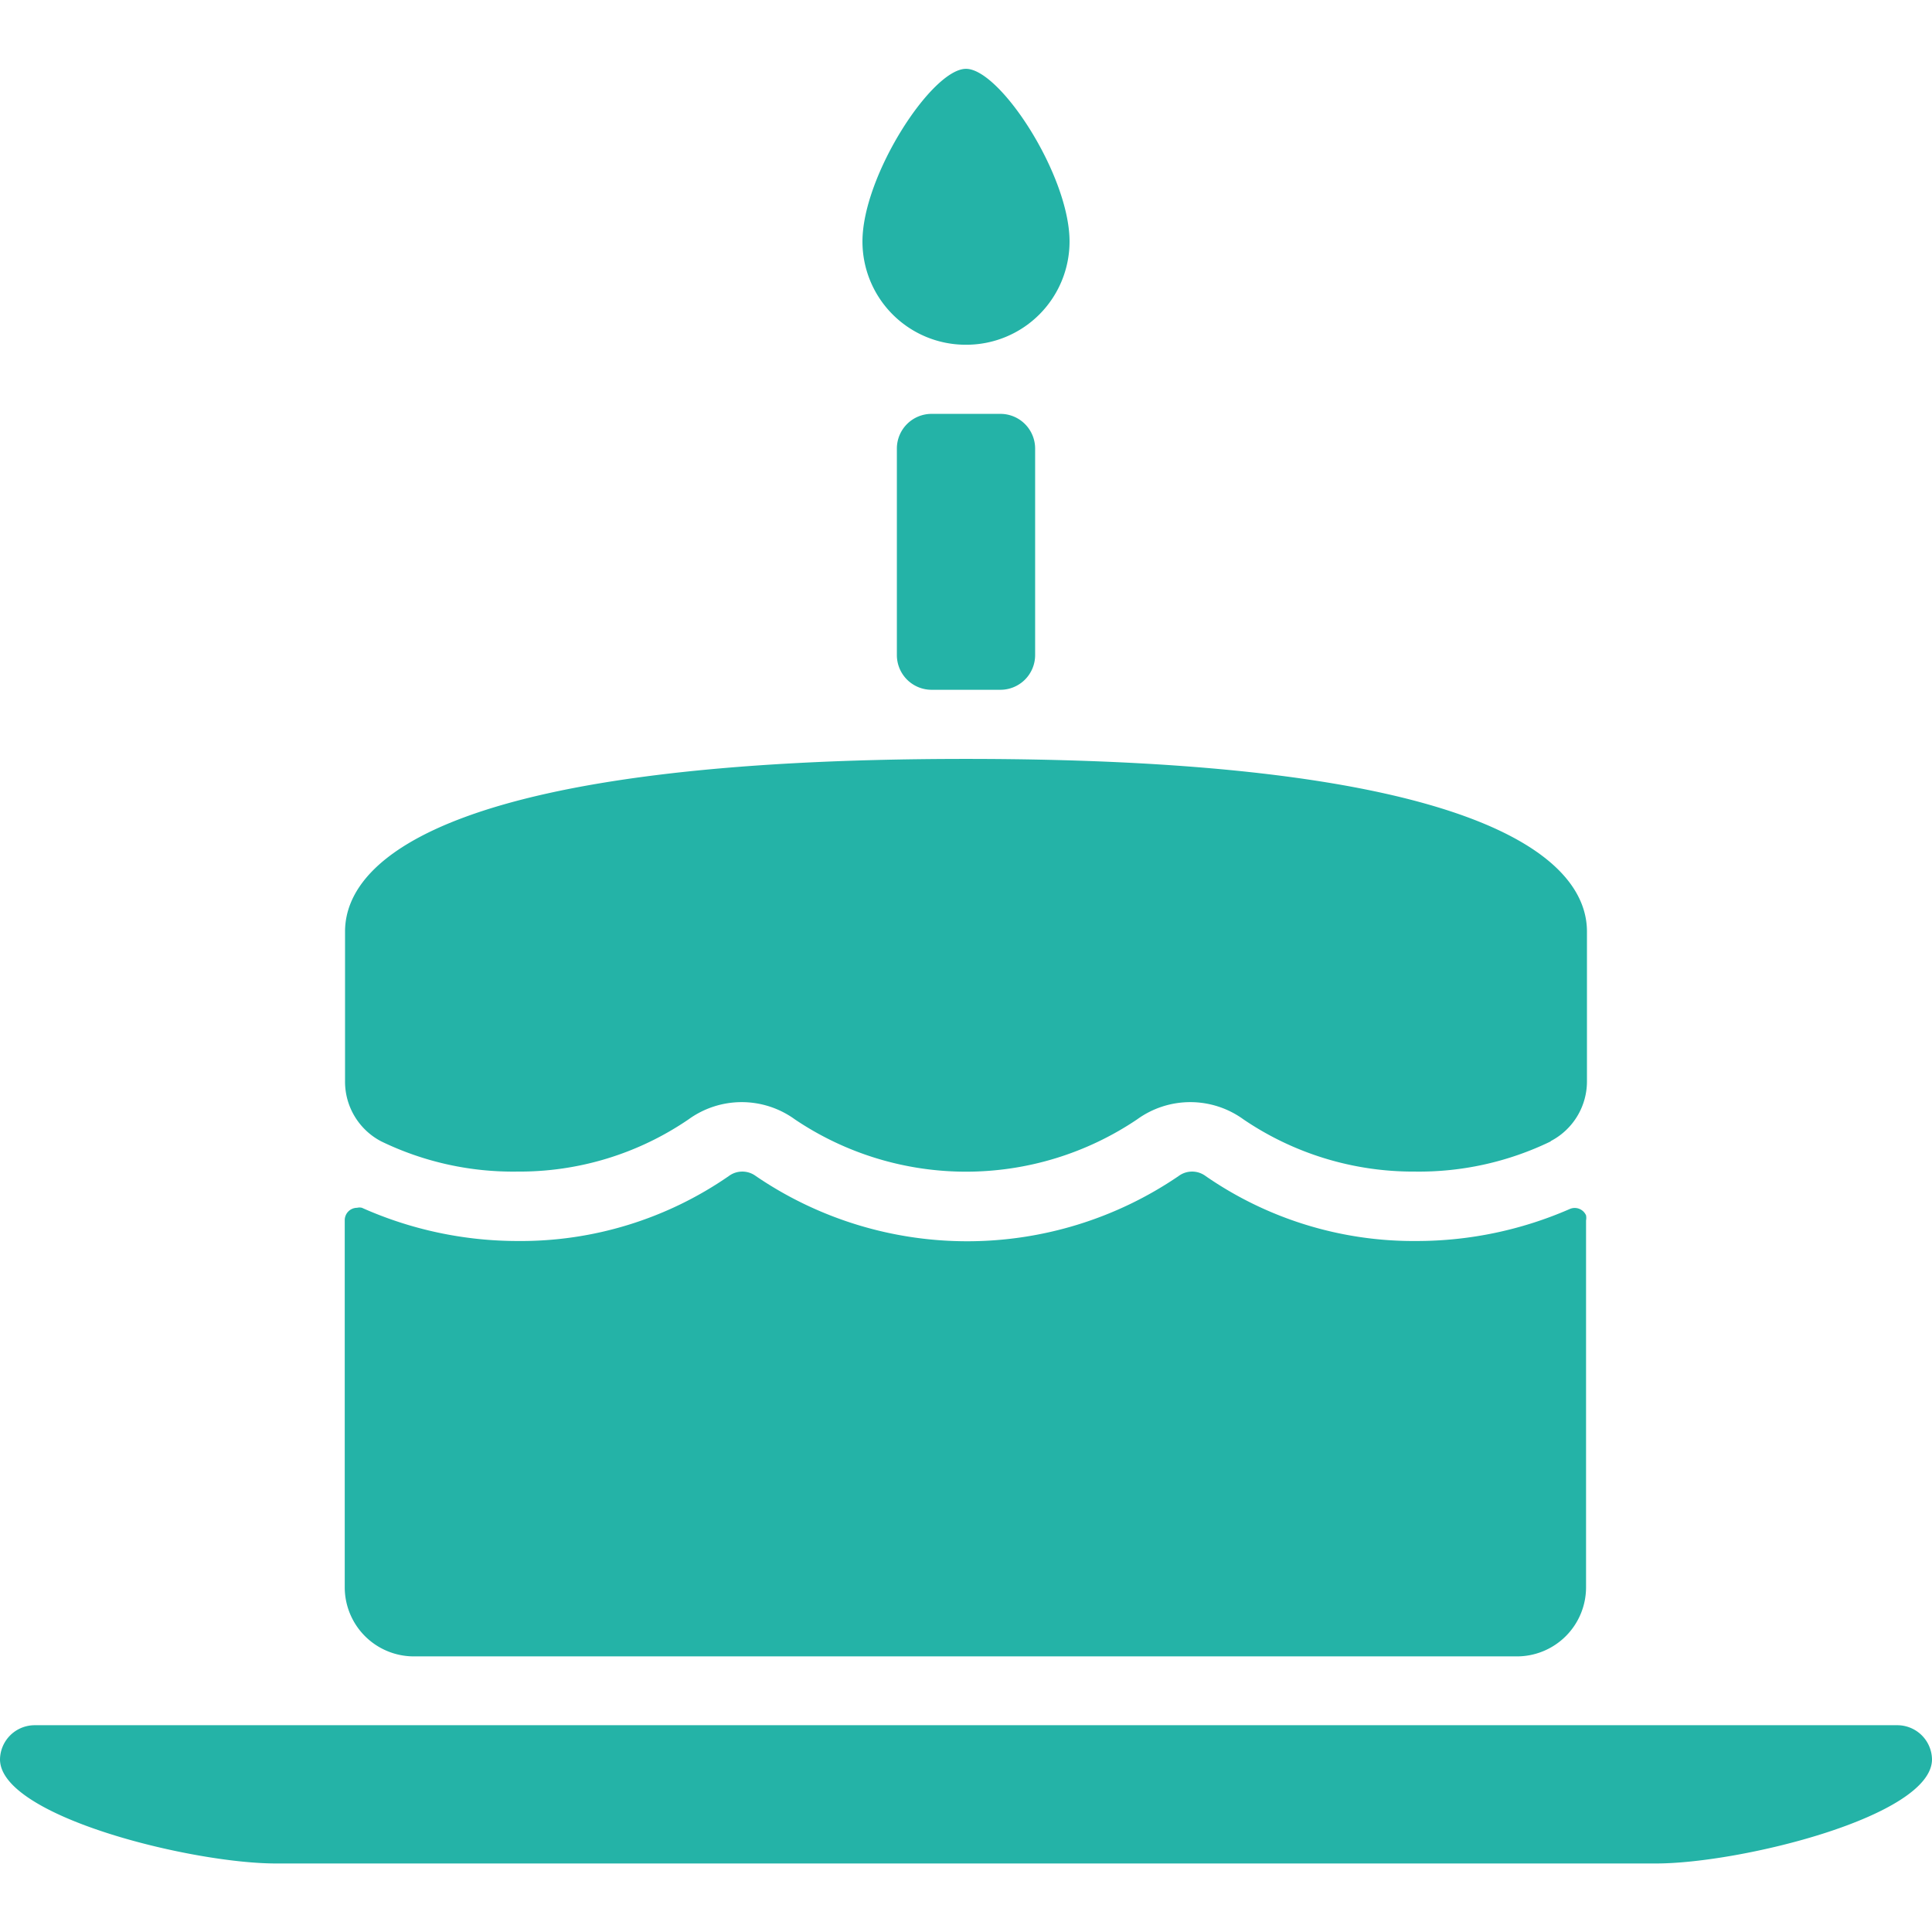 <svg id="Layer_1" data-name="Layer 1" xmlns="http://www.w3.org/2000/svg" viewBox="0 0 64 64"><defs><style>.cls-1{fill:#24b3a7;fill-rule:evenodd;}</style></defs><path class="cls-1" d="M54.86,61.73H9.14C6.35,61.73,0,60.17,0,58.28H0a1.15,1.15,0,0,1,1.15-1.13h61.7A1.15,1.15,0,0,1,64,58.28C64,60.17,57.65,61.73,54.86,61.73ZM11.42,40.43h0a.41.41,0,0,1,.41-.42.32.32,0,0,1,.16,0h0a12.67,12.67,0,0,0,5.15,1.1h0a12.11,12.11,0,0,0,7-2.15h0a.75.75,0,0,1,.9,0h0a12.43,12.43,0,0,0,14,0h0a.75.75,0,0,1,.9,0h0a12.11,12.11,0,0,0,7,2.15h0A12.67,12.67,0,0,0,52,40.05h0a.41.41,0,0,1,.54.21.47.47,0,0,1,0,.17V52.58h0a2.29,2.29,0,0,1-2.29,2.29H13.71a2.29,2.29,0,0,1-2.29-2.29h0Zm39.95-2.62h0a10,10,0,0,1-4.51,1h0a10,10,0,0,1-5.67-1.73h0a3,3,0,0,0-3.52,0h0a10.14,10.14,0,0,1-11.34,0h0a3,3,0,0,0-3.52,0h0a9.92,9.92,0,0,1-5.67,1.73h0a10,10,0,0,1-4.51-1h0a2.23,2.23,0,0,1-1.2-2V30.86c0-2.53,3.84-5.72,20.57-5.72s20.57,3.19,20.57,5.72V35.8h0a2.23,2.23,0,0,1-1.2,2ZM33.14,13.71h0a1.15,1.15,0,0,1,1.15,1.14v6.86h0a1.15,1.15,0,0,1-1.15,1.14H30.86a1.15,1.15,0,0,1-1.15-1.14V14.85h0a1.15,1.15,0,0,1,1.15-1.14ZM32,11.42h0A3.42,3.42,0,0,1,28.57,8V8c0-2.18,2.3-5.72,3.43-5.72S35.43,5.81,35.43,8h0A3.42,3.42,0,0,1,32,11.42Z"/></svg>